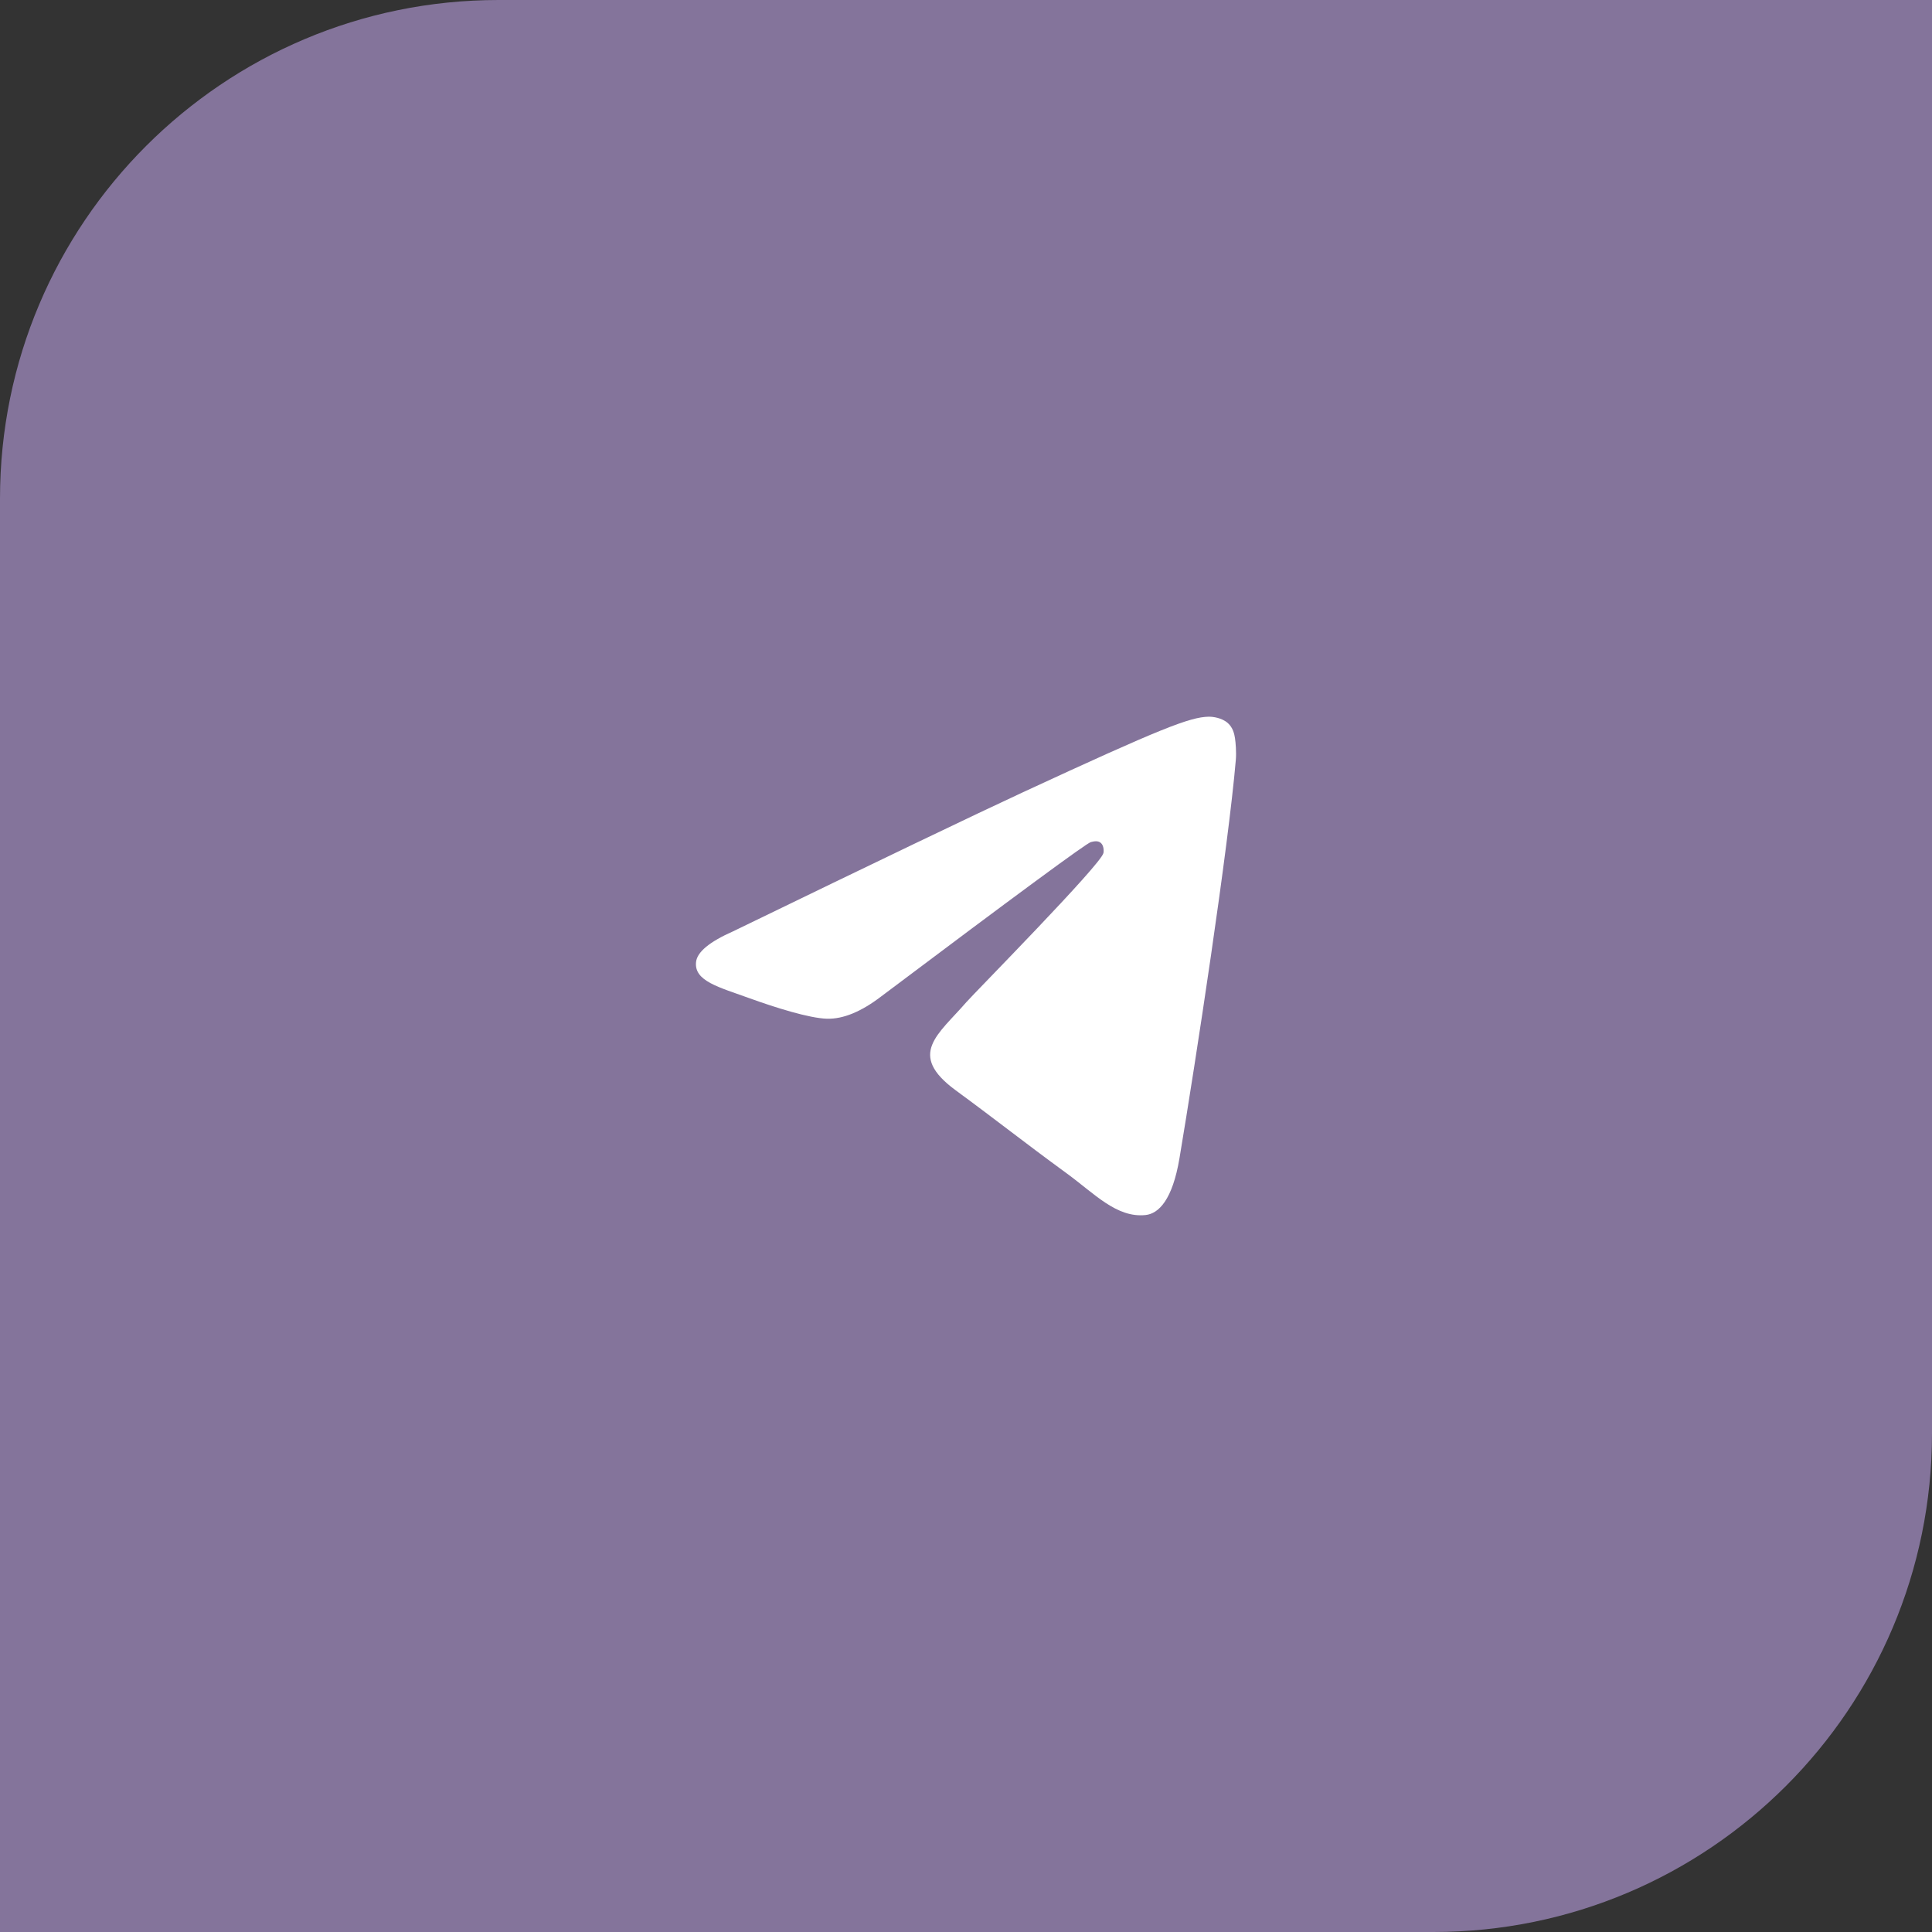 <?xml version="1.0" encoding="UTF-8"?> <svg xmlns="http://www.w3.org/2000/svg" width="93" height="93" viewBox="0 0 93 93" fill="none"><rect x="0" y="0" width="93" height="93" fill="#333333" stroke="none"/><path d="M0 24C0 10.745 10.745 0 24 0H93V69C93 82.255 82.255 93 69 93H0V24Z" fill="#84749B"></path><path fill-rule="evenodd" clip-rule="evenodd" d="M35.287 44.832C42.267 41.445 46.921 39.212 49.249 38.133C55.898 35.053 57.279 34.518 58.18 34.5C58.378 34.496 58.821 34.551 59.108 34.81C59.35 35.029 59.416 35.325 59.448 35.532C59.48 35.74 59.52 36.213 59.488 36.582C59.128 40.799 57.569 51.032 56.776 55.754C56.44 57.752 55.78 58.422 55.14 58.488C53.75 58.631 52.694 57.465 51.347 56.481C49.24 54.943 48.05 53.985 46.004 52.484C43.641 50.749 45.173 49.795 46.52 48.237C46.873 47.829 52.998 41.623 53.117 41.06C53.132 40.99 53.145 40.727 53.005 40.589C52.865 40.45 52.659 40.497 52.51 40.535C52.298 40.589 48.932 43.067 42.411 47.97C41.456 48.7 40.59 49.056 39.815 49.038C38.96 49.017 37.316 48.499 36.093 48.057C34.594 47.514 33.403 47.227 33.506 46.305C33.56 45.825 34.154 45.334 35.287 44.832Z" fill="white"></path></svg> 
